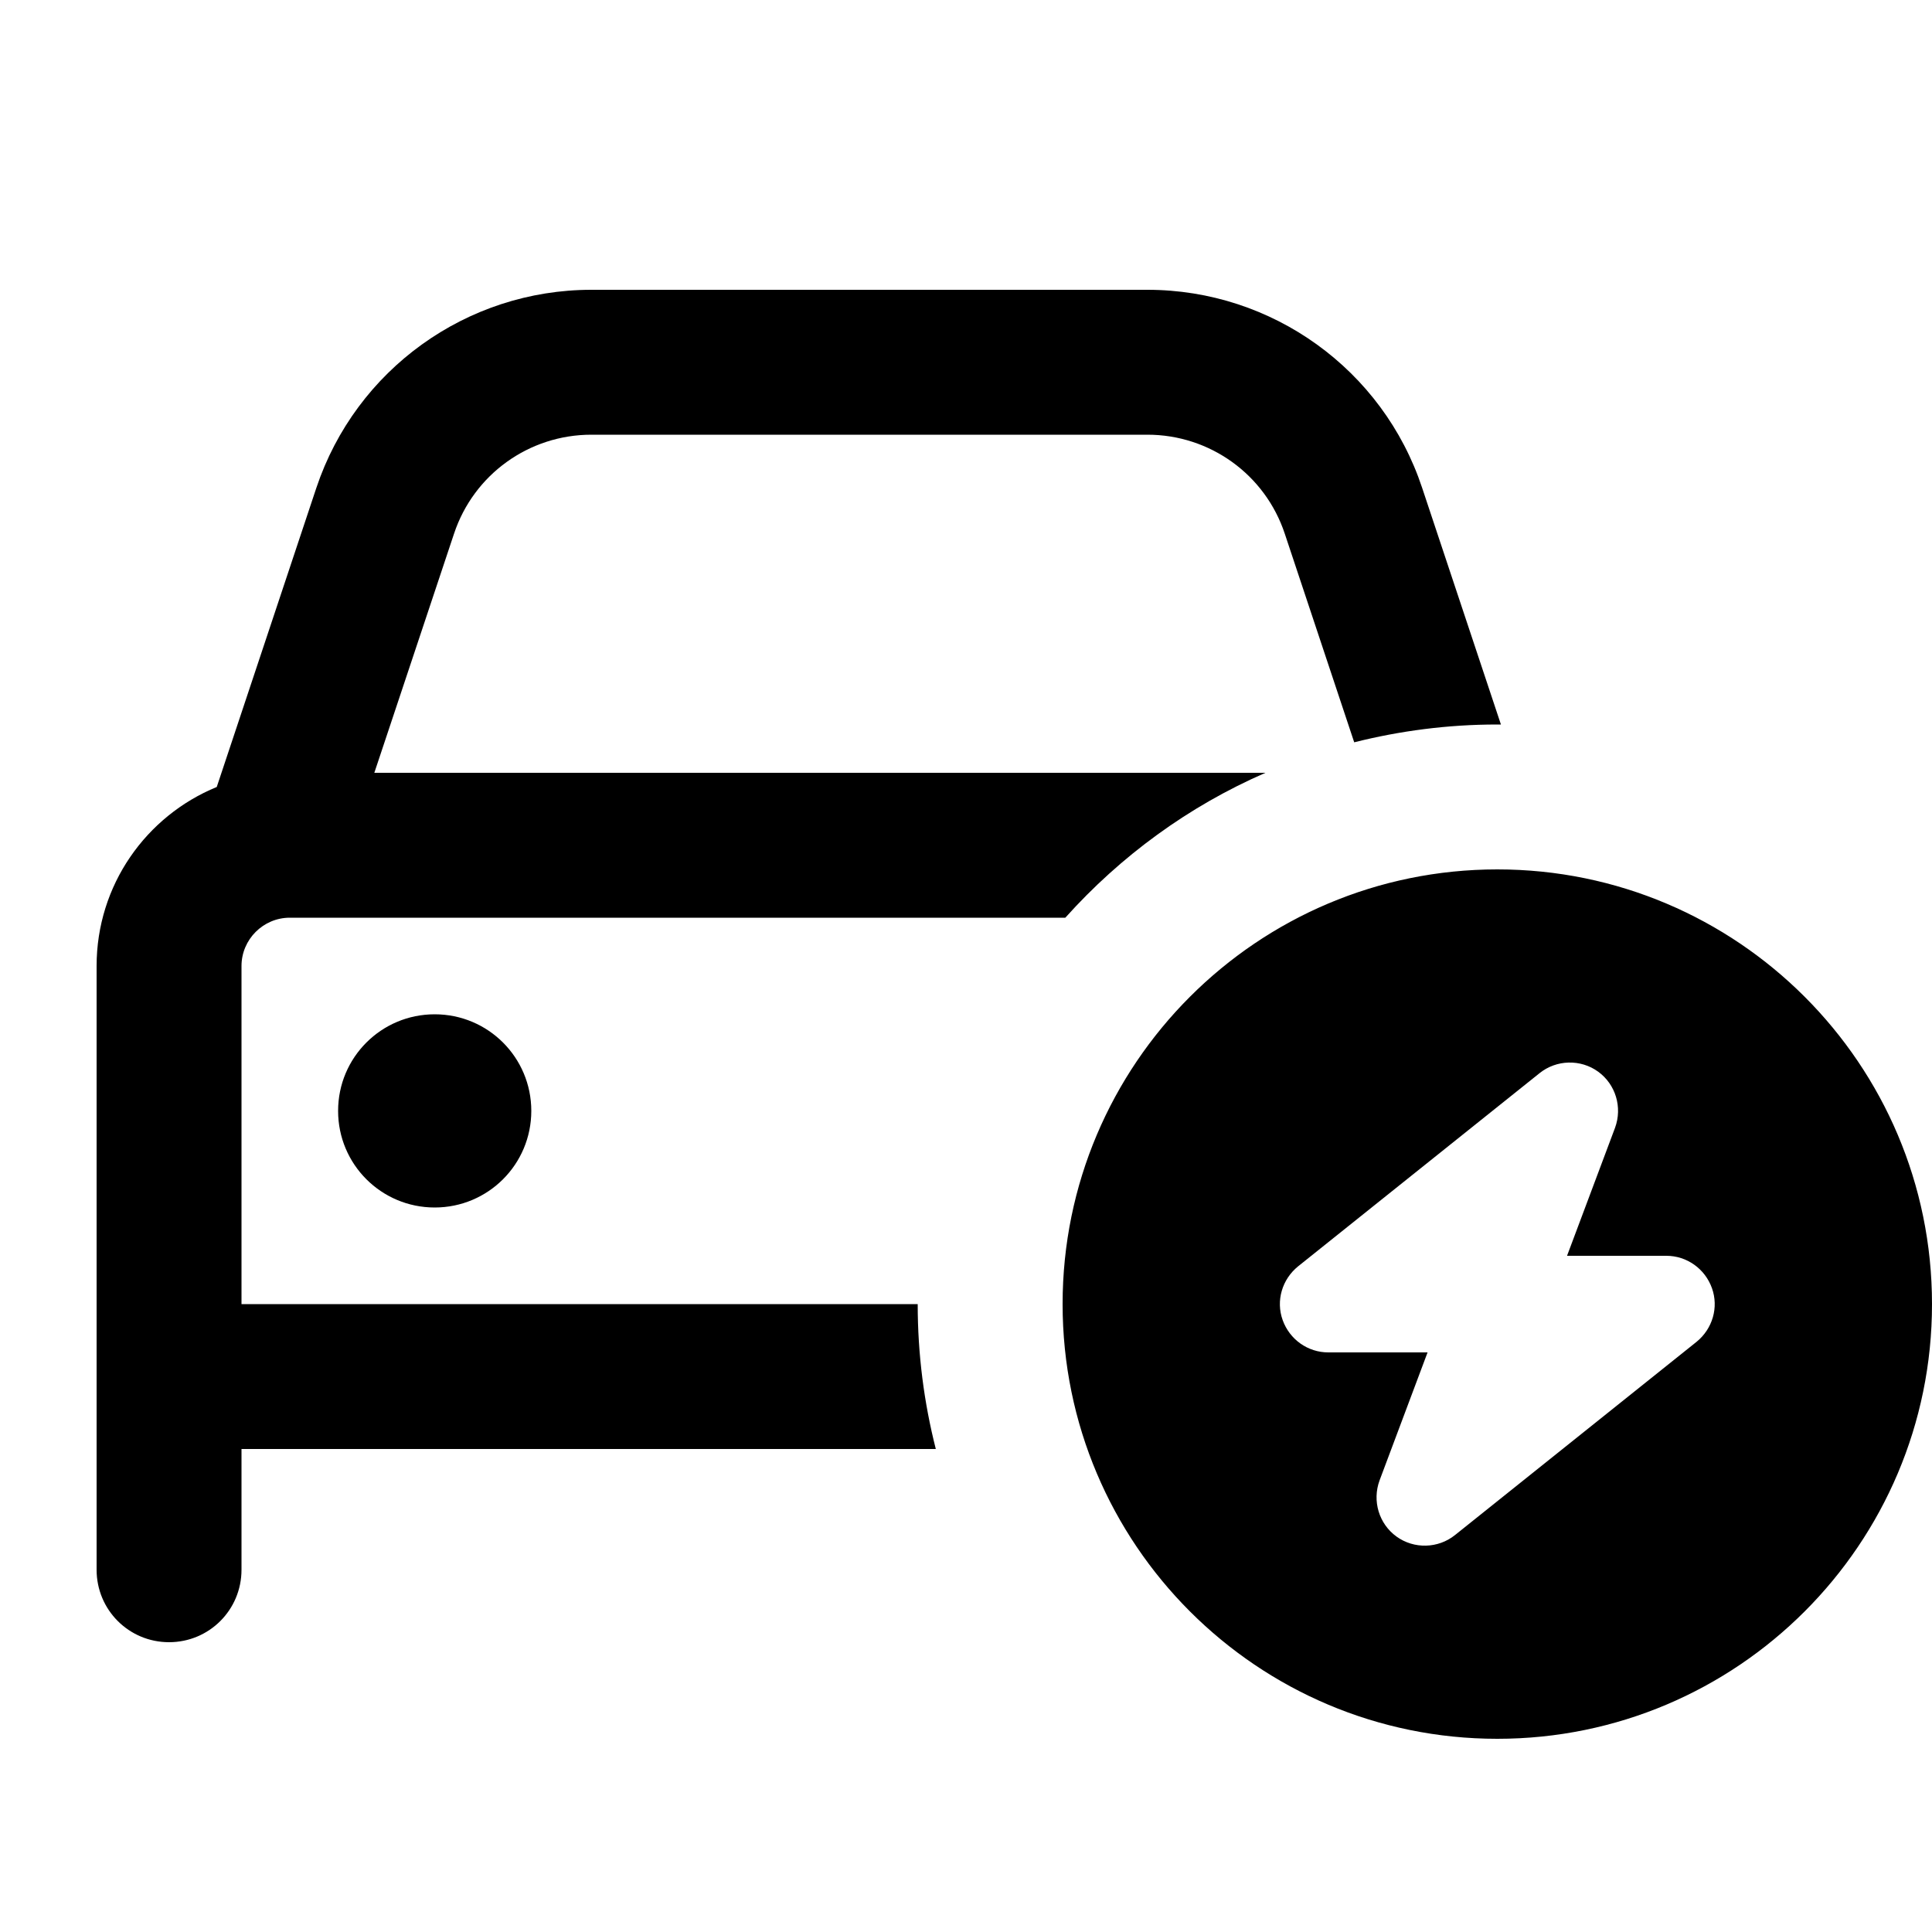 <svg xmlns="http://www.w3.org/2000/svg" viewBox="0 0 640 640"><!--! Font Awesome Pro 7.1.0 by @fontawesome - https://fontawesome.com License - https://fontawesome.com/license (Commercial License) Copyright 2025 Fonticons, Inc. --><path fill="currentColor" d="M150.4 176.8C156.9 157.2 175.2 144 195.9 144L380.1 144C400.8 144 419.1 157.2 425.6 176.8L448.6 245.9C463.7 242.1 479.6 240 495.9 240L497.2 240L471.1 161.6C458.1 122.4 421.4 96 380.1 96L195.9 96C154.6 96 117.9 122.4 104.8 161.6L71.8 260.7C48.4 270.3 32 293.2 32 320L32 520C32 533.3 42.7 544 56 544C69.3 544 80 533.3 80 520L80 480L310 480C306.1 464.7 304 448.6 304 432L80 432L80 320C80 311.2 87.2 304 96 304L352.9 304C371.2 283.6 393.7 267.1 419.2 256L124 256L150.4 176.8zM144 400C161.7 400 176 385.7 176 368C176 350.3 161.7 336 144 336C126.3 336 112 350.3 112 368C112 385.7 126.3 400 144 400zM640 432C640 352.5 575.5 288 496 288C416.5 288 352 352.5 352 432C352 511.5 416.5 576 496 576C575.5 576 640 511.5 640 432zM529.4 355C535.2 359.2 537.5 366.8 535 373.6L519.1 416L552 416C558.8 416 564.8 420.3 567.1 426.7C569.4 433.1 567.3 440.2 562 444.5L482 508.5C476.4 513 468.4 513.2 462.6 509C456.8 504.8 454.5 497.2 457 490.4L472.9 448L440 448C433.2 448 427.2 443.7 424.9 437.3C422.6 430.9 424.7 423.8 430 419.5L510 355.5C515.6 351 523.6 350.8 529.4 355z"/></svg>